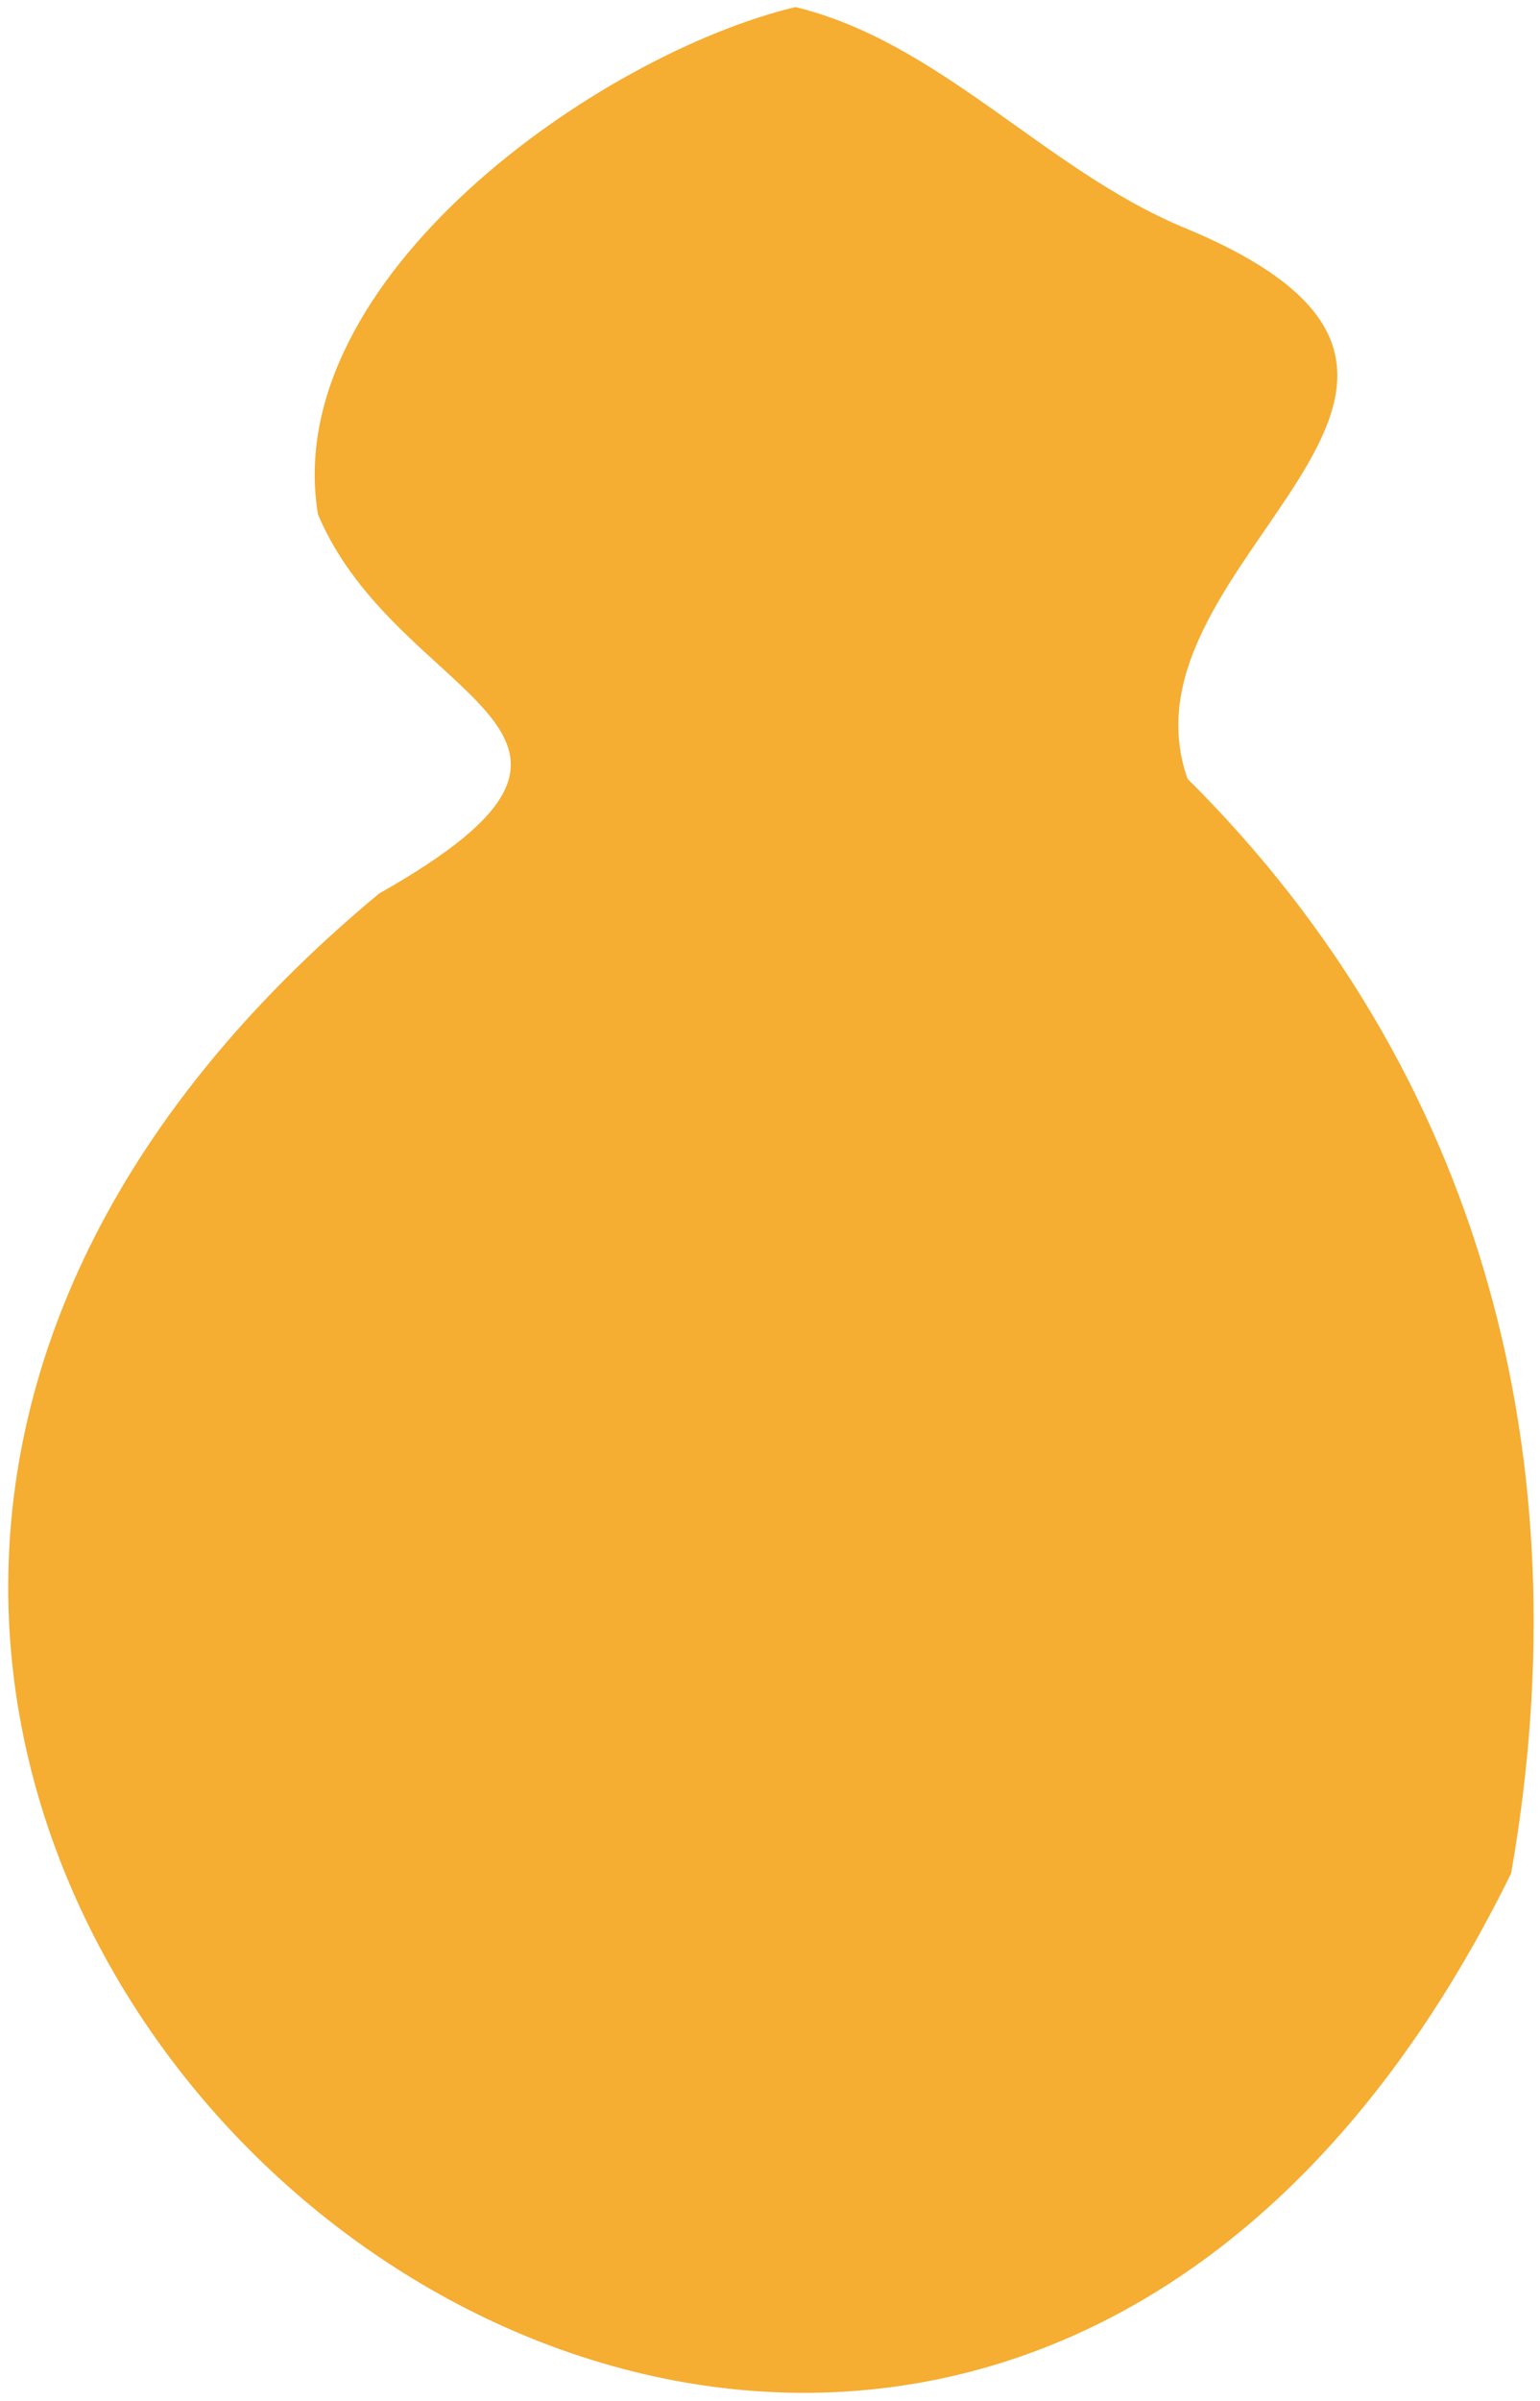 <svg width="138" height="215" viewBox="0 0 138 215" fill="none" xmlns="http://www.w3.org/2000/svg">
<path d="M135.455 167.666C79.596 281.489 -63.715 161.091 33.972 80.014C60.106 65.261 35.71 63.172 28.493 46.06C25.006 24.948 53.631 4.866 71.279 0.632C84.22 3.77 93.626 15.15 105.947 20.32C140.21 34.389 99.415 49.9 106.416 69.739C133.002 96.162 141.854 131.005 135.426 167.666" fill="#F5AD32"/>
</svg>
